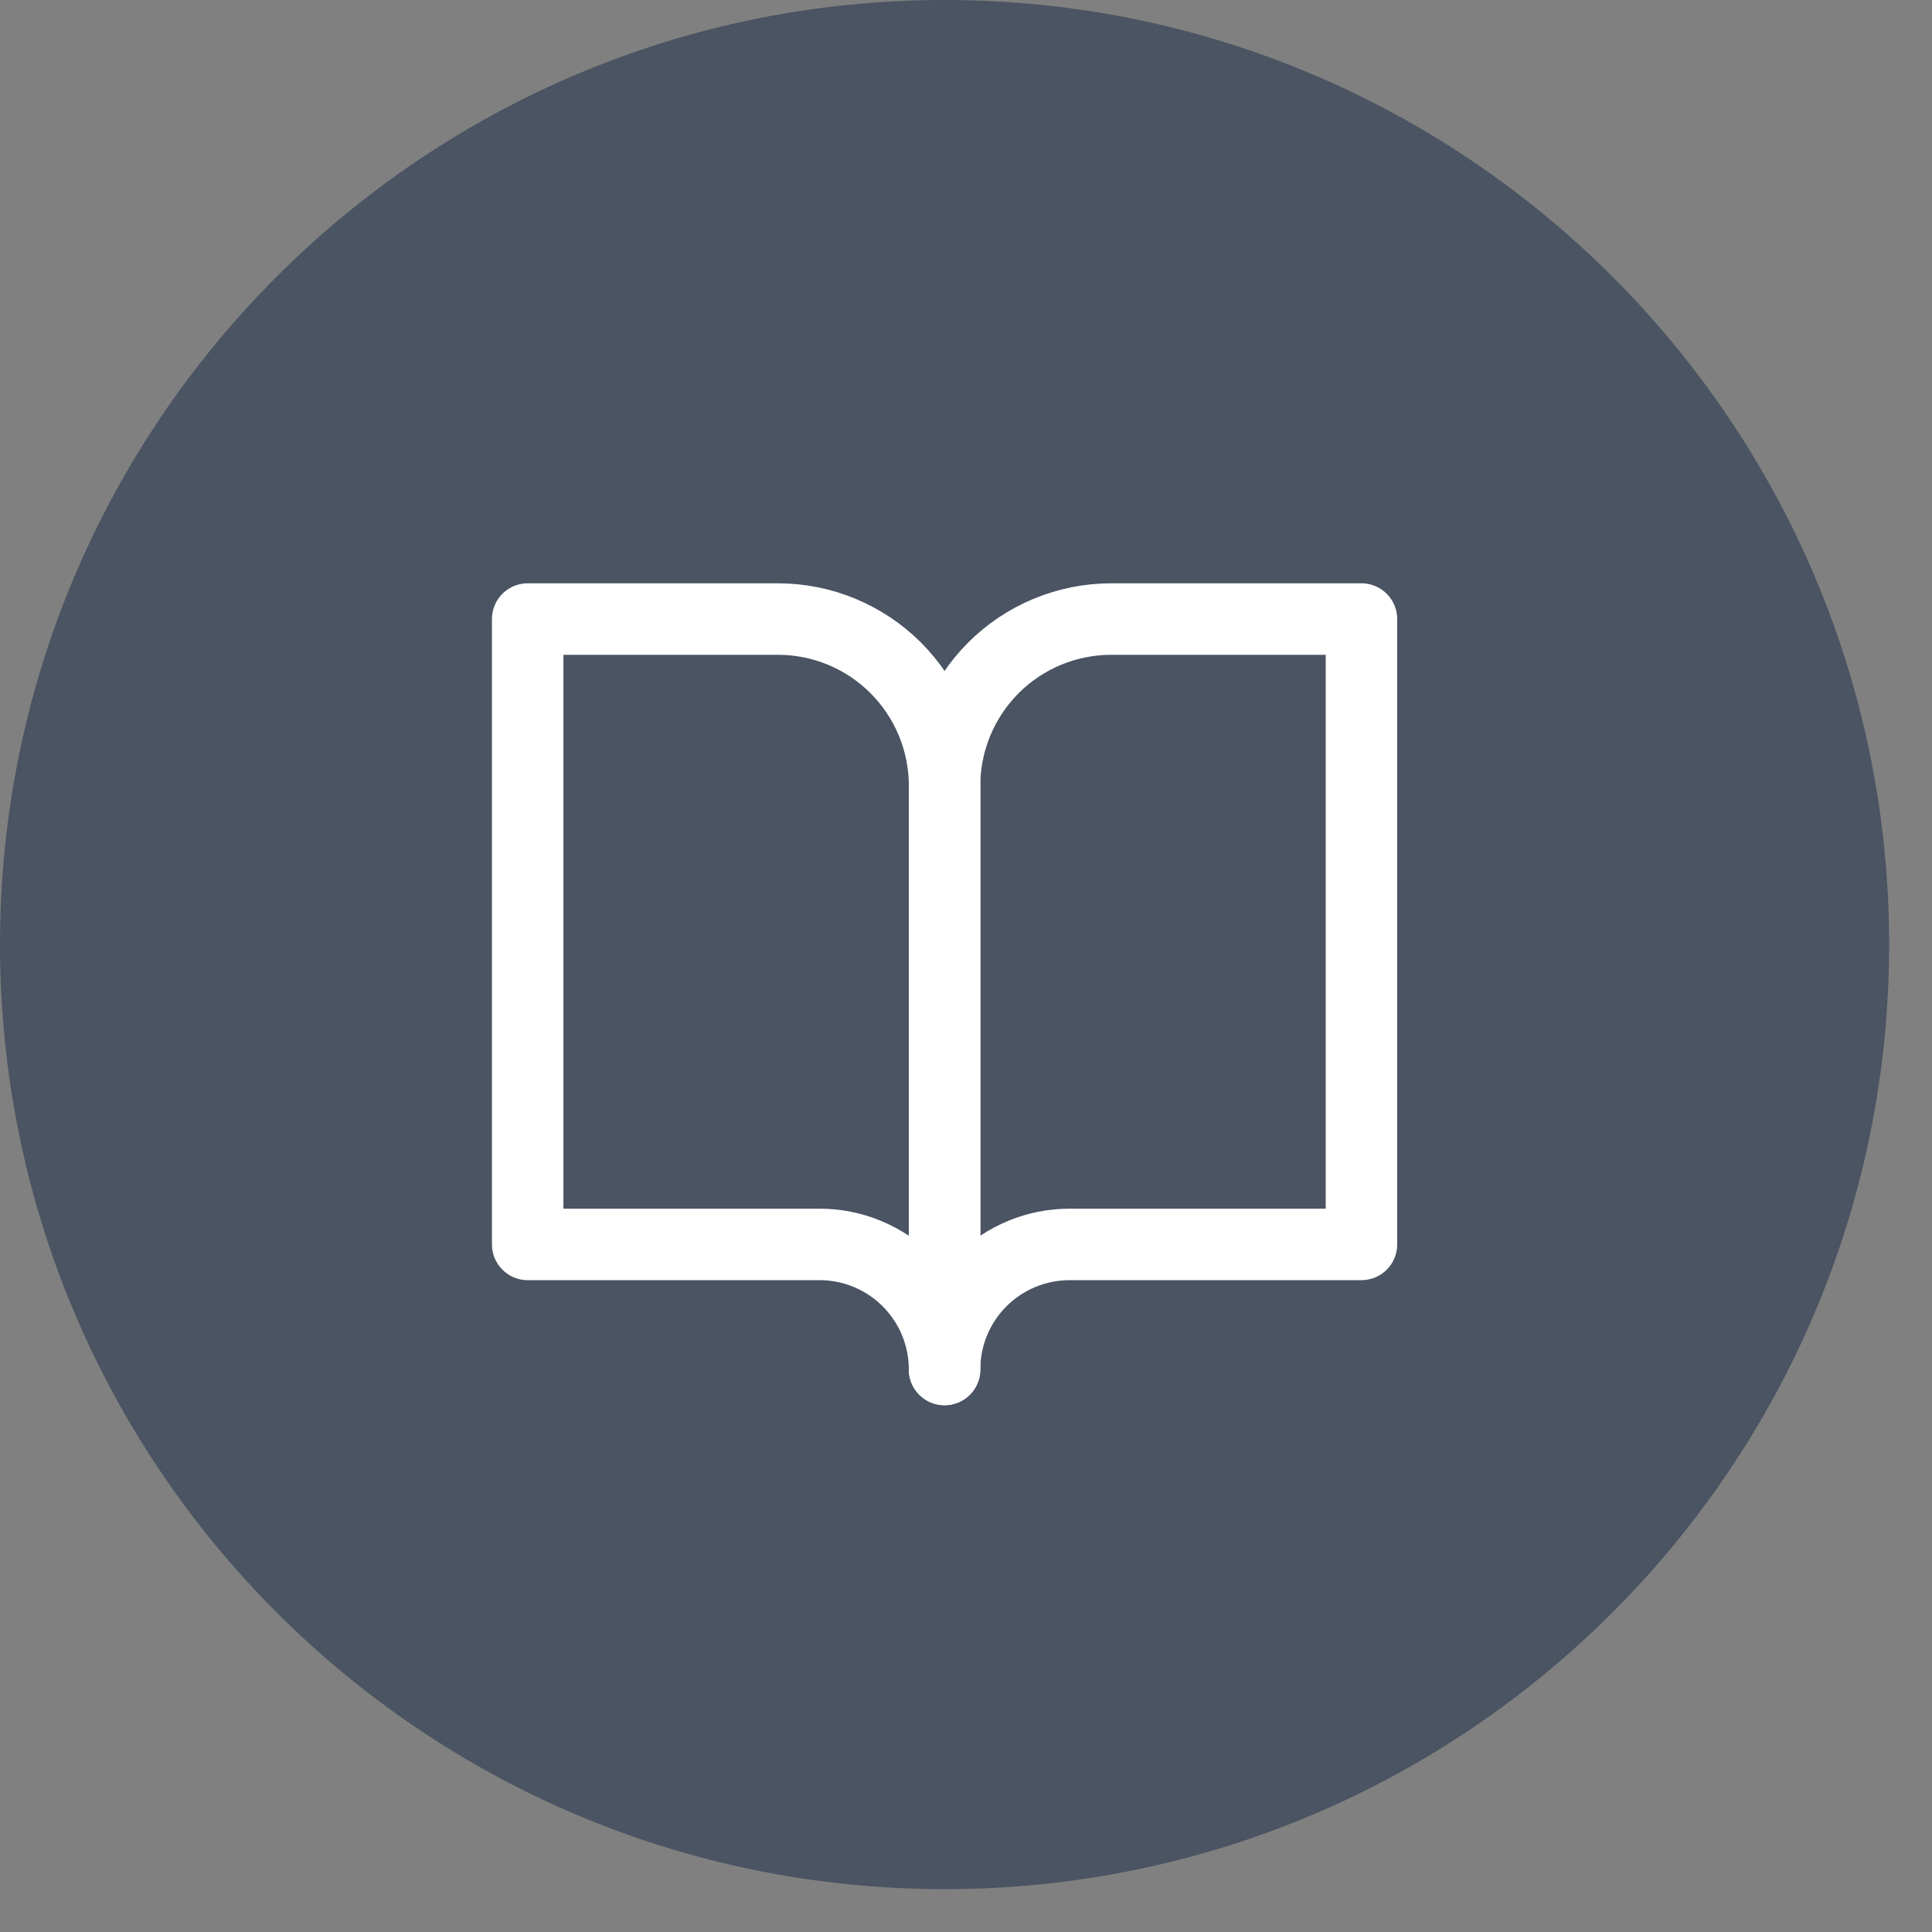 <?xml version="1.0" encoding="UTF-8"?> <svg xmlns="http://www.w3.org/2000/svg" width="38" height="38" viewBox="0 0 38 38" fill="none"><rect x="0" y="0" width="38" height="38" fill="#808080" stroke="none"/><g clip-path="url(#clip0_1132_178)"><path d="M18.578 37.157C28.839 37.157 37.157 28.839 37.157 18.578C37.157 8.318 28.839 0 18.578 0C8.318 0 0 8.318 0 18.578C0 28.839 8.318 37.157 18.578 37.157Z" fill="#4A5462"></path><path d="M10.379 12.176H15.299C16.169 12.176 17.003 12.521 17.618 13.136C18.233 13.752 18.579 14.586 18.579 15.456V26.936C18.579 26.284 18.32 25.658 17.858 25.196C17.397 24.735 16.771 24.476 16.119 24.476H10.379V12.176Z" stroke="white" stroke-width="1.406" stroke-linecap="round" stroke-linejoin="round"></path><path d="M26.778 12.176H21.858C20.988 12.176 20.154 12.521 19.539 13.136C18.924 13.752 18.578 14.586 18.578 15.456V26.936C18.578 26.284 18.837 25.658 19.299 25.196C19.76 24.735 20.386 24.476 21.038 24.476H26.778V12.176Z" stroke="white" stroke-width="1.406" stroke-linecap="round" stroke-linejoin="round"></path></g><defs><clipPath id="clip0_1132_178"><rect width="37.157" height="37.157" fill="white"></rect></clipPath></defs></svg> 